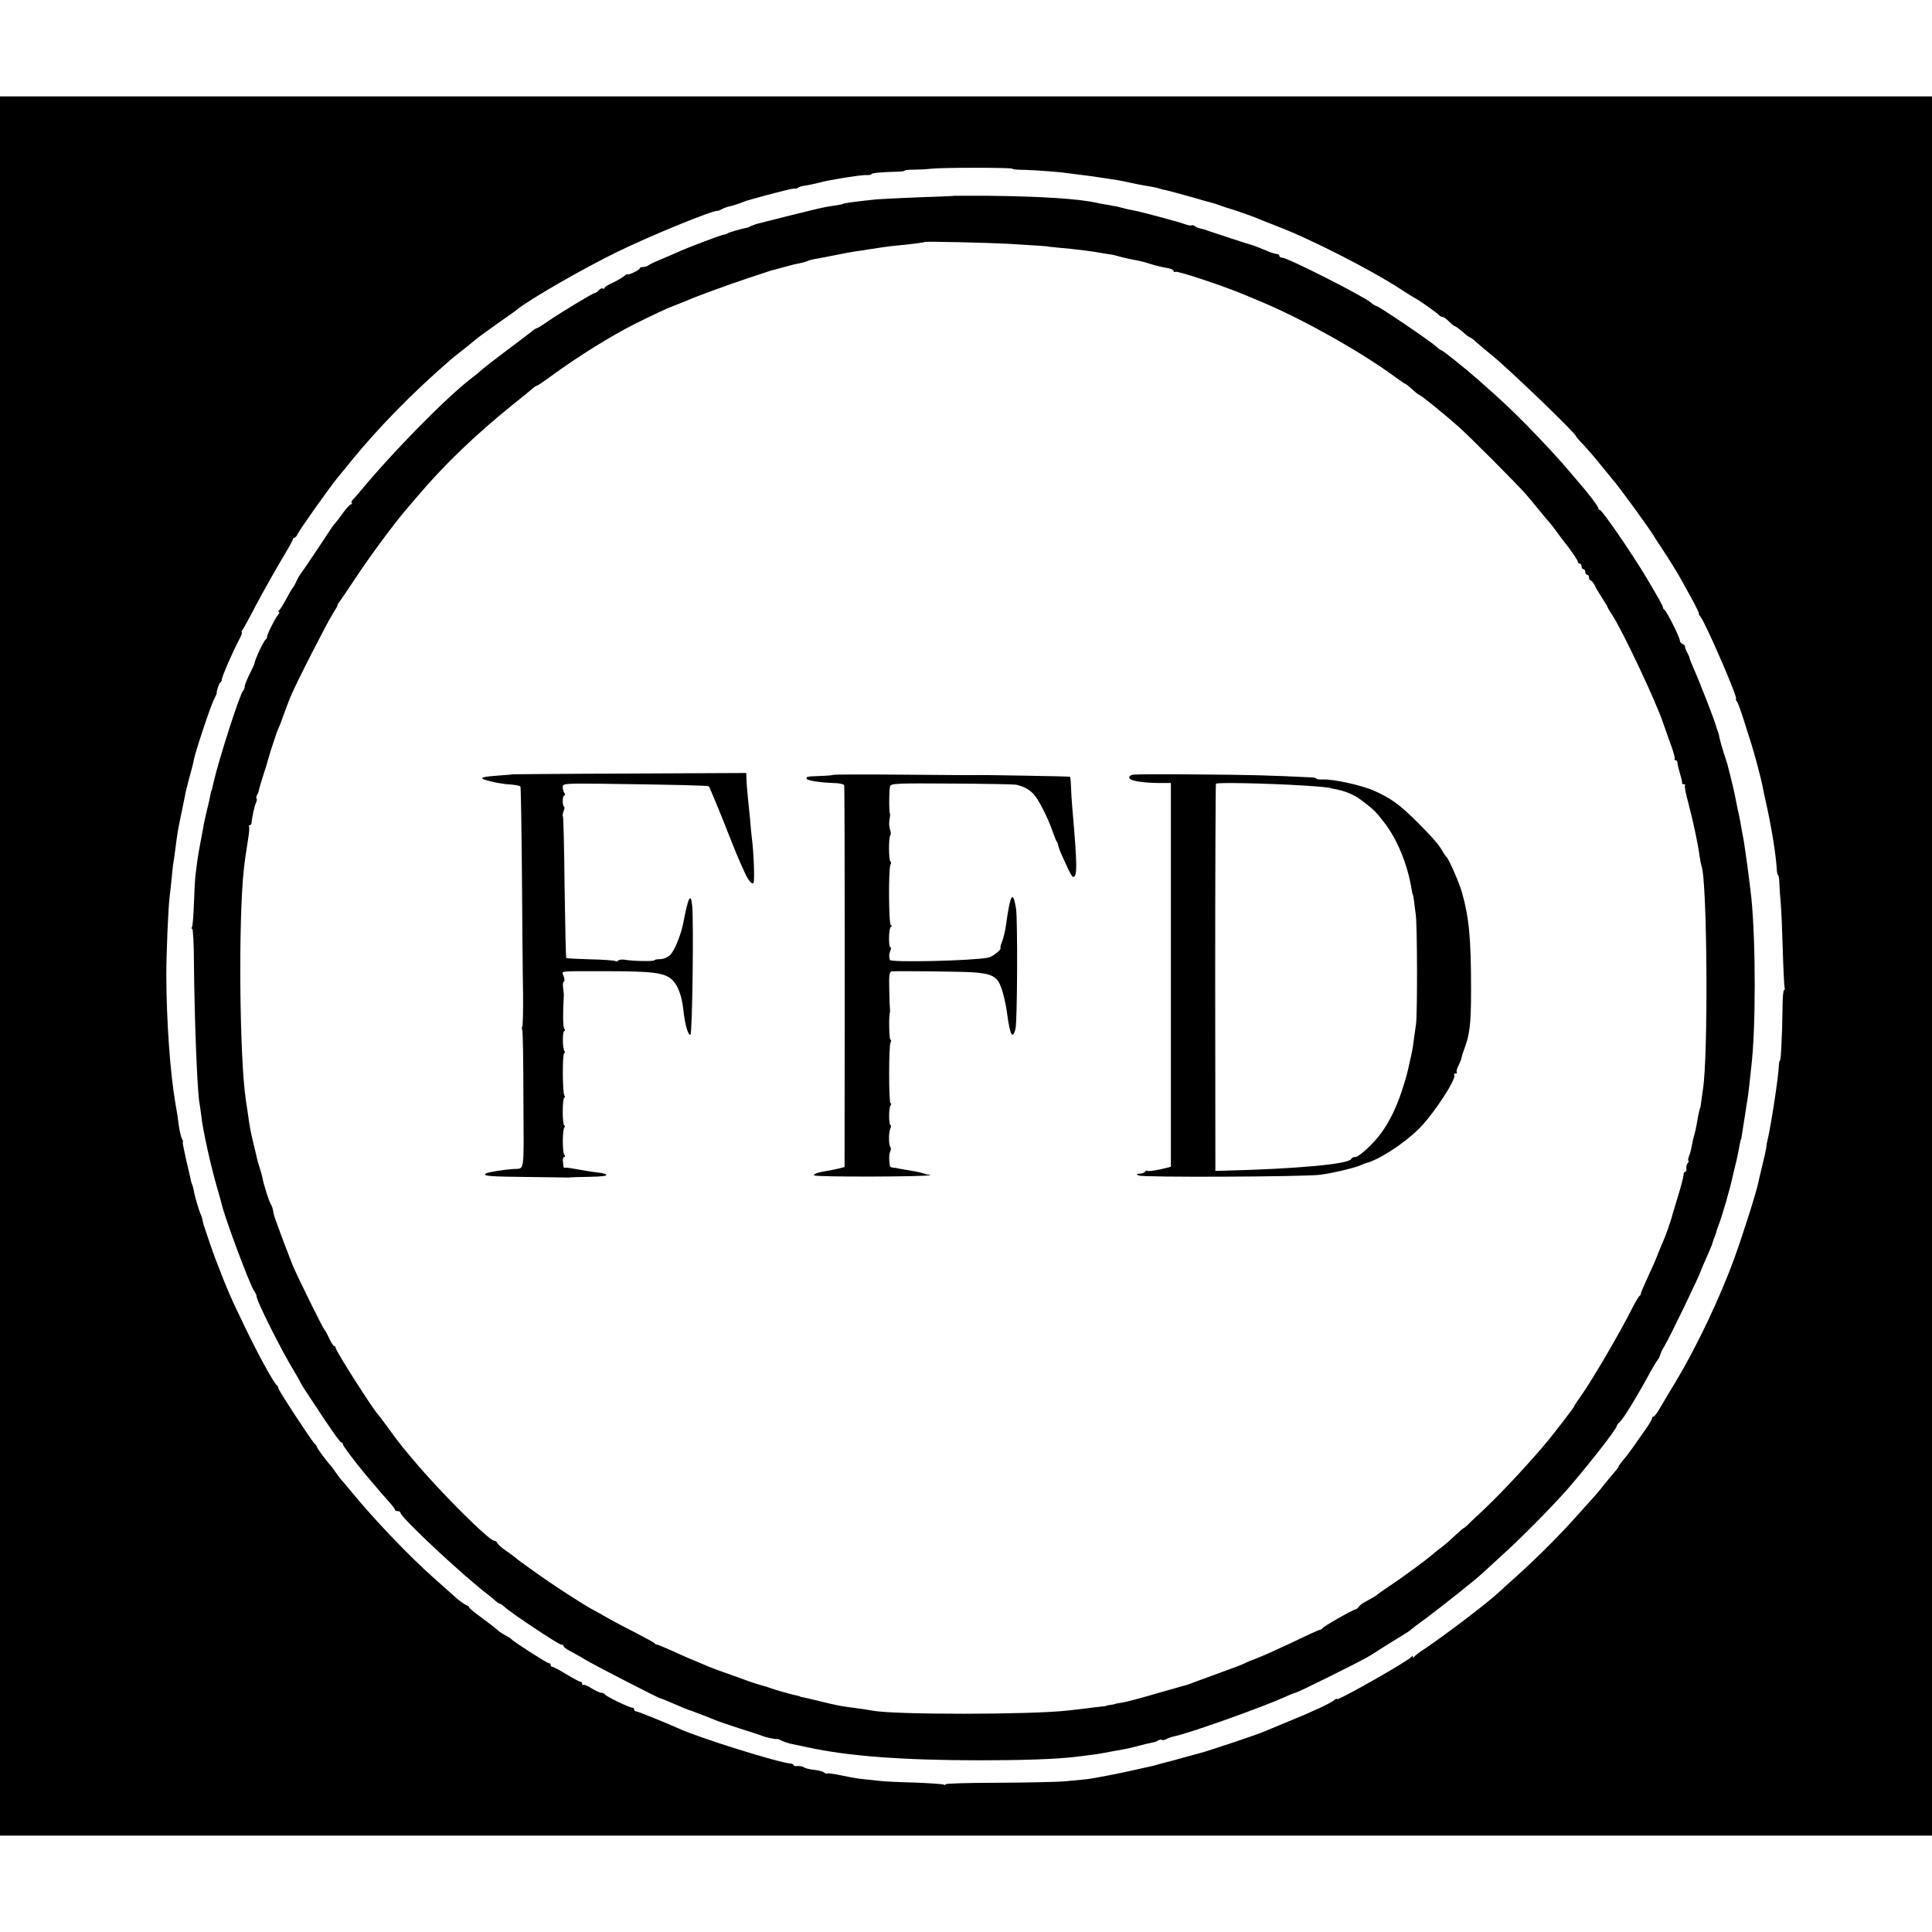 <?xml version="1.0" standalone="no"?>
<!DOCTYPE svg PUBLIC "-//W3C//DTD SVG 20010904//EN"
 "http://www.w3.org/TR/2001/REC-SVG-20010904/DTD/svg10.dtd">
<svg version="1.0" xmlns="http://www.w3.org/2000/svg"
 width="1042pt" height="1042pt" viewBox="0 0 1042 1042"
 preserveAspectRatio="xMidYMid meet">
<g transform="translate(0,1042) scale(0.1,-0.1)"
fill="#000000" stroke="none">
<path d="M0 5210 l0 -4690 5210 0 5210 0 0 4690 0 4690 -5210 0 -5210 0 0
-4690z m5460 4300 c0 -3 28 -6 63 -6 67 -2 192 -11 235 -18 15 -2 54 -7 87
-11 33 -4 69 -9 80 -11 11 -2 38 -6 60 -9 22 -3 60 -9 85 -15 50 -11 90 -19
135 -26 17 -3 37 -7 45 -10 8 -3 26 -8 40 -10 14 -3 72 -19 130 -35 58 -17
112 -32 120 -34 8 -2 26 -8 40 -13 14 -5 28 -10 32 -11 18 -4 143 -47 173 -60
11 -5 58 -24 105 -42 181 -69 505 -235 665 -339 33 -22 67 -43 75 -47 19 -9
111 -73 128 -90 7 -7 18 -13 23 -13 6 0 21 -11 35 -25 14 -14 28 -25 32 -25 4
0 22 -14 41 -30 18 -17 36 -30 40 -30 3 0 20 -12 36 -28 17 -15 52 -45 80 -67
96 -78 455 -423 455 -438 0 -2 19 -25 43 -49 23 -25 65 -73 92 -108 28 -34 55
-67 60 -73 33 -36 210 -280 230 -316 6 -10 22 -36 37 -57 35 -53 79 -123 99
-159 9 -16 37 -67 62 -112 25 -46 43 -83 40 -83 -3 0 1 -8 9 -17 27 -34 205
-443 191 -443 -3 0 -1 -6 4 -12 6 -7 21 -49 35 -93 14 -44 33 -105 43 -135 19
-60 53 -190 61 -230 2 -14 11 -56 20 -95 29 -130 53 -279 57 -357 1 -16 4 -28
7 -28 3 0 6 -21 7 -48 1 -26 4 -72 7 -102 3 -30 8 -143 11 -250 3 -107 8 -201
10 -207 2 -7 1 -13 -3 -13 -4 0 -8 -39 -8 -88 -2 -155 -9 -292 -14 -292 -3 0
-5 -12 -6 -27 -2 -59 -40 -309 -59 -393 -4 -14 -8 -36 -9 -50 -2 -14 -11 -56
-21 -94 -9 -39 -19 -79 -21 -90 -9 -49 -82 -279 -128 -406 -78 -217 -207 -487
-320 -675 -30 -49 -67 -111 -82 -137 -15 -27 -31 -48 -36 -48 -4 0 -8 -4 -8
-10 0 -5 -14 -29 -30 -52 -17 -24 -46 -65 -65 -93 -19 -27 -46 -63 -60 -79
-14 -16 -25 -32 -25 -35 0 -3 -10 -17 -23 -31 -12 -14 -38 -45 -57 -69 -19
-25 -44 -54 -55 -66 -11 -12 -51 -57 -90 -100 -88 -100 -228 -239 -330 -330
-43 -38 -85 -77 -94 -85 -62 -58 -290 -231 -401 -305 -25 -16 -48 -34 -52 -40
-5 -7 -8 -7 -8 0 0 6 -3 5 -8 -1 -14 -21 -402 -241 -402 -228 0 4 -7 1 -15 -6
-21 -17 -121 -64 -250 -116 -60 -25 -119 -49 -130 -54 -22 -11 -315 -109 -343
-115 -9 -2 -51 -14 -92 -25 -41 -12 -83 -23 -93 -25 -10 -3 -27 -7 -37 -10
-10 -3 -27 -8 -37 -10 -10 -2 -58 -13 -108 -24 -49 -11 -103 -22 -120 -25 -16
-3 -52 -10 -80 -15 -27 -5 -57 -9 -65 -9 -8 -1 -51 -5 -95 -9 -44 -4 -207 -7
-362 -8 -156 0 -283 -4 -283 -8 0 -5 -4 -5 -10 -2 -5 3 -76 8 -157 11 -82 2
-166 6 -188 9 -22 2 -60 6 -85 9 -25 2 -78 11 -119 20 -41 9 -77 14 -79 11 -3
-3 -11 0 -17 5 -7 6 -31 12 -55 15 -23 2 -47 8 -53 13 -7 5 -22 8 -34 7 -13
-1 -23 1 -23 5 0 4 -6 7 -12 8 -70 5 -507 142 -613 192 -55 25 -215 90 -224
90 -6 0 -11 5 -11 10 0 6 -4 10 -10 10 -16 0 -145 62 -148 72 -2 4 -10 8 -18
8 -8 0 -32 11 -53 24 -21 14 -42 22 -45 19 -3 -4 -6 -1 -6 5 0 7 -4 12 -10 12
-5 0 -39 18 -75 40 -36 22 -70 40 -75 40 -6 0 -10 5 -10 10 0 6 -4 10 -10 10
-10 0 -191 116 -200 128 -3 4 -17 13 -32 21 -15 8 -36 21 -45 30 -10 9 -48 39
-85 66 -38 27 -68 52 -68 56 0 4 -8 10 -17 13 -10 4 -39 25 -65 49 -26 23 -75
67 -109 97 -130 115 -321 315 -440 460 -30 36 -58 70 -64 76 -5 6 -17 22 -25
34 -8 12 -20 28 -25 34 -26 28 -75 95 -75 101 0 3 -6 13 -14 20 -21 22 -196
289 -195 299 0 5 -3 12 -8 15 -16 11 -101 166 -171 312 -81 168 -89 185 -162
374 -4 11 -18 49 -30 85 -12 36 -24 72 -27 80 -3 8 -8 24 -10 35 -1 11 -7 29
-12 40 -10 22 -33 102 -36 125 -1 8 -5 22 -8 30 -4 8 -9 26 -11 40 -3 14 -14
62 -25 108 -10 45 -17 82 -15 82 3 0 1 8 -4 17 -5 10 -13 41 -17 68 -7 55 -9
70 -20 130 -28 167 -47 440 -48 680 0 124 10 366 18 430 2 17 7 57 10 90 3 33
7 71 9 85 3 14 7 48 11 75 7 59 15 110 21 139 16 76 26 125 31 151 2 17 14 62
24 100 11 39 22 81 24 95 6 38 90 291 109 328 9 17 16 33 15 34 -3 8 14 58 20
58 4 0 7 8 8 18 2 18 59 149 94 215 11 20 17 37 13 37 -3 0 -2 6 4 13 5 6 38
66 72 132 35 66 94 171 131 234 38 63 69 118 69 123 0 4 4 8 8 8 5 0 13 10 19
23 10 22 179 260 213 300 10 12 44 53 75 92 146 179 332 369 533 543 10 9 34
28 52 42 18 14 41 32 50 40 10 8 27 22 37 30 10 9 61 46 113 83 52 36 100 70
105 75 65 54 361 225 547 315 178 87 511 223 538 220 3 -1 14 4 25 10 11 6 29
12 40 14 11 2 37 10 58 18 20 8 39 15 42 15 3 0 10 2 17 5 17 5 119 33 186 49
28 7 52 11 52 9 0 -2 6 -1 13 4 6 4 17 8 22 9 6 1 26 5 45 8 19 4 43 9 53 12
38 12 219 41 247 40 17 -1 30 1 30 5 0 6 57 11 133 13 26 0 47 3 47 6 0 3 21
5 48 5 26 0 67 2 92 5 57 7 440 7 440 0z"/>
<path d="M5147 9364 c-1 -1 -85 -5 -187 -8 -102 -4 -205 -9 -230 -11 -99 -10
-185 -21 -185 -25 0 -1 -9 -3 -20 -5 -11 -2 -40 -6 -64 -10 -25 -4 -112 -25
-195 -46 -83 -21 -162 -41 -175 -44 -13 -3 -31 -10 -40 -14 -9 -5 -20 -10 -26
-10 -20 -3 -90 -23 -100 -29 -5 -4 -16 -7 -23 -8 -18 -3 -198 -71 -247 -94
-22 -10 -65 -28 -95 -41 -30 -12 -59 -26 -64 -31 -6 -4 -18 -8 -28 -8 -10 0
-18 -3 -18 -8 0 -8 -64 -39 -66 -31 -1 2 -10 -3 -20 -12 -11 -8 -38 -24 -61
-35 -24 -10 -43 -23 -43 -27 0 -5 -4 -6 -9 -3 -5 3 -14 -1 -21 -9 -7 -8 -16
-15 -21 -15 -10 0 -171 -97 -251 -151 -31 -22 -59 -39 -62 -39 -3 0 -14 -6
-23 -14 -10 -8 -69 -53 -132 -100 -63 -47 -126 -96 -140 -108 -14 -13 -39 -34
-56 -46 -142 -110 -421 -393 -610 -621 -11 -13 -25 -29 -32 -36 -7 -7 -9 -15
-6 -19 4 -3 2 -6 -4 -6 -5 0 -24 -20 -42 -45 -17 -24 -37 -50 -44 -58 -7 -7
-16 -20 -22 -29 -30 -47 -156 -235 -165 -245 -5 -7 -16 -25 -22 -40 -7 -15
-15 -30 -19 -33 -3 -3 -19 -30 -35 -60 -16 -30 -33 -58 -39 -62 -5 -4 -6 -8
-1 -8 5 0 3 -8 -5 -17 -17 -21 -61 -109 -59 -119 1 -4 -2 -10 -7 -13 -12 -9
-59 -110 -61 -131 0 -3 -12 -28 -26 -56 -14 -29 -26 -58 -26 -66 0 -8 -4 -18
-9 -24 -17 -16 -130 -368 -158 -489 -9 -39 -11 -50 -13 -50 -1 0 -3 -11 -6
-25 -2 -14 -11 -52 -19 -85 -8 -33 -17 -73 -19 -90 -3 -16 -11 -57 -17 -90 -6
-33 -13 -73 -15 -90 -2 -16 -6 -48 -9 -70 -3 -22 -7 -92 -9 -156 -2 -64 -7
-122 -10 -128 -4 -6 -4 -11 1 -11 4 0 9 -82 9 -183 3 -312 18 -697 30 -757 2
-14 7 -45 10 -70 7 -72 54 -283 89 -400 9 -30 18 -63 20 -72 17 -76 149 -428
174 -468 9 -13 15 -27 15 -30 -5 -17 133 -293 208 -415 10 -16 22 -39 28 -50
5 -11 31 -52 58 -92 107 -163 156 -233 164 -233 4 0 8 -5 8 -11 0 -8 66 -95
125 -166 6 -6 26 -31 45 -53 19 -23 52 -61 73 -84 20 -22 37 -44 37 -48 0 -5
7 -8 15 -8 8 0 15 -4 15 -9 0 -24 342 -344 478 -446 7 -5 22 -18 33 -28 10 -9
22 -17 26 -17 4 0 16 -9 27 -19 36 -33 289 -201 303 -201 7 0 13 -4 13 -8 0
-5 12 -15 28 -23 15 -8 59 -32 97 -55 66 -38 400 -210 400 -205 0 1 25 -9 55
-22 69 -30 94 -40 100 -41 3 -1 21 -7 40 -15 19 -7 44 -16 55 -21 11 -4 31
-12 45 -18 14 -6 70 -25 125 -43 55 -17 109 -35 120 -39 22 -10 83 -23 87 -19
2 1 12 -3 24 -9 11 -6 32 -13 45 -16 13 -3 56 -12 95 -20 219 -48 517 -70 929
-70 236 0 412 6 520 19 38 4 134 17 145 20 9 2 95 18 115 21 11 2 38 8 60 14
39 10 79 20 100 24 6 1 16 5 23 10 7 4 16 5 19 2 3 -3 14 -1 25 5 11 6 29 12
40 14 80 16 471 155 602 214 25 12 48 21 52 21 11 0 374 180 404 201 23 15
145 92 195 122 11 7 22 14 25 18 3 3 41 32 85 64 78 58 263 205 295 235 9 8
58 53 108 99 108 97 281 273 362 366 111 129 260 319 260 334 0 5 7 14 16 21
19 17 94 139 167 274 15 27 32 55 38 62 6 7 11 19 13 26 1 7 11 29 23 48 29
48 189 379 198 410 1 3 9 23 19 45 28 64 39 89 42 100 1 6 6 21 12 35 5 14 10
27 10 30 0 3 6 19 12 35 17 42 61 194 75 260 9 39 15 65 21 87 3 13 8 37 11
53 8 46 11 60 13 60 1 0 3 11 5 25 2 14 6 40 9 58 3 18 8 50 11 70 3 21 7 47
9 57 2 11 7 49 11 85 4 36 8 77 10 93 25 204 25 669 1 912 -3 31 -16 134 -21
170 -7 51 -17 122 -21 145 -3 14 -9 48 -14 75 -4 28 -13 70 -19 95 -5 25 -12
59 -15 75 -5 26 -28 121 -40 165 -3 8 -12 38 -21 65 -9 28 -18 61 -21 75 -2
14 -7 32 -11 40 -3 8 -7 20 -8 25 -7 28 -85 230 -122 313 -12 28 -22 53 -21
55 1 1 -5 13 -12 27 -8 14 -13 29 -12 33 1 4 -5 10 -13 13 -8 4 -15 12 -15 20
0 16 -70 156 -83 165 -5 3 -8 9 -8 12 0 8 -22 48 -83 151 -82 138 -245 376
-258 376 -4 0 -8 5 -8 10 0 9 -58 85 -104 137 -6 7 -27 31 -46 54 -65 77 -135
152 -235 255 -89 90 -139 137 -265 248 -65 57 -188 156 -195 156 -3 0 -16 9
-28 20 -29 28 -313 220 -324 220 -5 0 -18 8 -29 18 -37 33 -449 242 -478 242
-9 0 -16 5 -16 10 0 6 -6 10 -14 10 -8 0 -36 9 -63 21 -26 11 -55 22 -63 25
-15 3 -221 71 -250 81 -8 4 -24 8 -34 10 -11 2 -25 8 -31 13 -7 5 -14 7 -17 5
-3 -3 -17 -1 -32 4 -29 12 -247 70 -286 77 -14 2 -36 7 -50 11 -14 3 -27 7
-30 8 -3 0 -27 5 -55 10 -27 4 -54 9 -60 11 -96 22 -304 35 -584 38 -100 0
-183 0 -184 0z m293 -259 c58 -4 130 -8 160 -10 30 -2 55 -4 55 -5 0 0 20 -3
45 -5 104 -9 191 -20 255 -32 17 -3 37 -6 45 -7 8 -2 24 -5 35 -9 11 -3 34 -9
50 -12 17 -3 41 -8 55 -11 14 -3 39 -9 56 -15 35 -11 66 -19 107 -26 15 -3 27
-10 27 -15 0 -5 4 -7 9 -4 11 7 269 -79 386 -129 17 -7 59 -25 95 -40 224 -96
523 -265 703 -397 28 -21 53 -38 56 -38 3 0 20 -14 38 -30 18 -17 35 -30 38
-30 7 0 126 -96 210 -170 53 -46 321 -315 365 -366 19 -22 51 -60 70 -84 19
-24 42 -51 50 -60 8 -8 26 -31 40 -50 14 -19 30 -42 37 -50 44 -55 83 -112 83
-120 0 -6 5 -10 10 -10 6 0 10 -7 10 -15 0 -8 5 -15 10 -15 6 0 10 -7 10 -15
0 -8 5 -15 10 -15 6 0 10 -7 10 -15 0 -8 4 -15 8 -15 5 0 15 -12 23 -27 7 -16
26 -47 41 -70 15 -23 28 -44 28 -47 0 -3 11 -21 24 -41 53 -78 240 -474 276
-585 5 -14 22 -62 38 -107 17 -45 28 -84 24 -87 -3 -3 -1 -6 5 -6 5 0 10 -6
10 -12 0 -7 6 -33 13 -58 8 -25 13 -48 12 -52 -1 -5 3 -8 10 -8 6 0 9 -3 6 -6
-4 -3 4 -45 17 -92 26 -98 54 -228 61 -287 3 -22 8 -47 11 -55 31 -85 37
-1033 7 -1210 -3 -19 -7 -48 -9 -65 -2 -16 -4 -30 -5 -30 -2 0 -9 -30 -15 -65
-6 -37 -13 -69 -19 -88 -3 -9 -8 -31 -11 -49 -3 -18 -9 -43 -15 -57 -5 -15 -7
-26 -4 -26 4 0 2 -6 -3 -13 -6 -6 -9 -20 -8 -29 2 -10 -1 -18 -6 -18 -5 0 -9
-8 -9 -17 0 -10 -14 -63 -31 -118 -17 -55 -32 -107 -34 -115 -7 -25 -35 -104
-45 -125 -5 -11 -18 -42 -29 -70 -10 -27 -36 -86 -57 -130 -20 -44 -36 -82
-35 -84 2 -2 -1 -7 -6 -10 -5 -3 -24 -35 -42 -71 -71 -140 -213 -382 -277
-473 -19 -26 -34 -49 -34 -52 0 -4 -70 -96 -133 -175 -82 -101 -248 -281 -346
-374 -30 -28 -67 -63 -83 -78 -15 -16 -29 -28 -31 -28 -3 0 -25 -19 -50 -42
-24 -24 -57 -52 -71 -62 -15 -11 -37 -28 -49 -39 -32 -28 -152 -117 -227 -167
-36 -24 -67 -46 -70 -49 -5 -6 -24 -17 -75 -45 -11 -6 -24 -17 -28 -23 -4 -7
-12 -13 -16 -13 -12 0 -175 -93 -179 -102 -2 -4 -8 -8 -13 -8 -5 0 -73 -31
-151 -69 -79 -37 -165 -76 -193 -86 -27 -10 -54 -21 -60 -25 -5 -4 -64 -26
-130 -50 -66 -24 -131 -48 -145 -53 -14 -6 -29 -11 -35 -13 -5 -1 -80 -23
-165 -47 -86 -25 -171 -48 -190 -50 -19 -3 -36 -6 -37 -7 -2 -2 -12 -4 -23 -5
-11 -1 -21 -3 -22 -5 -2 -1 -14 -3 -28 -4 -14 -2 -54 -6 -90 -11 -36 -4 -78
-9 -95 -11 -202 -22 -932 -23 -1050 0 -26 5 -112 17 -150 22 -16 2 -66 12
-110 23 -44 11 -91 22 -105 25 -14 2 -25 5 -25 6 0 1 -7 3 -16 5 -24 4 -132
35 -149 42 -8 3 -17 7 -20 7 -13 2 -97 29 -115 37 -11 4 -54 19 -95 34 -41 14
-84 30 -95 35 -11 5 -47 20 -80 34 -33 13 -91 39 -130 57 -38 17 -72 31 -74
29 -2 -1 -7 2 -10 7 -3 4 -49 29 -101 56 -52 26 -122 63 -155 82 -33 19 -67
38 -75 42 -16 7 -88 52 -180 112 -64 41 -233 161 -240 170 -3 3 -25 19 -49 36
-24 16 -45 35 -48 42 -3 7 -10 13 -17 13 -29 1 -289 260 -436 435 -69 82 -73
87 -130 165 -30 41 -57 77 -60 80 -24 22 -230 345 -230 361 0 5 -3 9 -7 9 -5
0 -17 19 -28 43 -11 23 -22 44 -26 47 -8 7 -139 273 -168 340 -12 30 -38 97
-58 150 -19 52 -37 102 -40 110 -3 8 -8 26 -10 40 -2 13 -8 29 -12 35 -9 11
-39 106 -46 145 -3 14 -9 36 -14 50 -5 14 -14 45 -19 70 -6 25 -14 59 -18 75
-13 55 -17 76 -29 162 -2 13 -6 40 -9 60 -34 226 -41 965 -11 1243 5 47 10 79
24 170 5 30 7 58 4 63 -2 4 0 7 5 7 5 0 9 6 9 13 2 29 16 93 24 108 4 9 6 19
3 22 -3 3 -2 12 2 19 5 7 9 18 10 25 1 7 12 45 25 85 13 40 24 75 24 78 3 16
49 157 56 170 4 8 17 40 27 70 11 30 28 75 38 100 27 67 196 398 229 450 16
25 28 46 26 48 -1 1 3 8 9 15 5 6 49 71 96 142 76 114 199 280 263 355 12 14
38 45 59 69 144 171 317 337 517 498 50 40 98 79 108 88 9 8 20 15 23 15 4 0
36 22 73 49 150 110 329 221 461 287 82 41 180 87 190 89 8 3 63 25 85 34 41
19 233 89 330 121 55 18 107 35 115 38 8 3 20 6 25 7 6 2 30 8 55 15 43 12 53
14 100 24 11 3 23 7 28 9 4 3 23 8 42 11 19 3 71 13 115 22 44 9 94 18 110 20
17 2 44 6 60 9 84 13 104 16 145 20 76 7 155 17 158 20 5 4 345 -4 452 -10z"/>
<path d="M2767 6244 c-1 -1 -37 -4 -80 -7 -77 -5 -103 -12 -76 -21 41 -14 99
-25 142 -27 27 -2 51 -7 54 -11 2 -5 6 -219 8 -476 2 -257 4 -545 6 -640 1
-95 -1 -175 -4 -178 -3 -3 -3 -12 0 -20 3 -7 6 -178 6 -379 2 -406 9 -365 -58
-370 -55 -4 -132 -17 -144 -24 -22 -14 21 -17 234 -19 110 -1 202 -3 205 -3 3
-1 10 0 15 1 6 1 54 2 107 3 60 1 94 5 88 11 -5 5 -21 10 -37 11 -15 2 -41 5
-58 8 -102 18 -121 21 -127 19 -5 -1 -8 1 -9 5 0 5 -2 18 -3 31 -2 12 2 22 7
22 6 0 6 5 0 13 -10 15 -10 127 0 145 5 6 5 12 0 12 -4 0 -8 34 -8 75 0 41 4
75 8 75 5 0 5 6 1 12 -11 17 -11 228 -1 228 5 0 5 5 1 12 -11 17 -11 108 0
108 5 0 4 5 -1 13 -7 10 -8 76 -2 182 0 6 -2 22 -4 38 -2 15 -1 30 4 33 5 2 4
16 -1 29 -11 30 -35 27 220 27 266 0 327 -8 368 -49 30 -31 50 -87 58 -162 7
-73 27 -142 38 -131 10 10 18 615 9 697 -8 71 -21 46 -48 -96 -12 -62 -48
-150 -70 -171 -15 -14 -37 -23 -55 -23 -16 0 -30 -3 -30 -6 0 -7 -121 -5 -162
3 -15 2 -30 0 -34 -5 -3 -5 -10 -6 -16 -2 -7 3 -68 8 -136 9 -68 2 -126 5
-128 7 -2 2 -6 174 -9 382 -2 207 -6 380 -9 382 -3 3 -1 16 4 29 5 13 6 24 2
24 -4 0 -7 14 -7 30 0 17 4 30 9 30 5 0 5 6 0 13 -5 6 -9 21 -9 32 0 19 6 20
210 18 371 -5 575 -9 578 -14 2 -2 14 -29 26 -59 12 -30 26 -64 31 -75 5 -11
27 -67 50 -125 40 -101 50 -126 87 -207 21 -45 40 -67 47 -54 7 10 1 165 -9
241 -3 25 -7 68 -9 95 -3 28 -8 82 -12 120 -4 39 -8 85 -8 103 l-1 33 -628 -3
c-346 -1 -629 -4 -630 -4z"/>
<path d="M4494 6241 c-2 -2 -32 -5 -66 -6 -76 -3 -78 -3 -78 -14 0 -10 66 -21
142 -24 32 0 59 -6 61 -12 2 -5 3 -471 3 -1034 l-1 -1025 -30 -8 c-16 -4 -45
-10 -65 -13 -48 -8 -70 -15 -70 -24 0 -10 617 -8 624 1 3 5 3 6 0 4 -3 -3 -16
-1 -28 4 -13 4 -40 11 -62 14 -21 4 -52 9 -69 12 -16 4 -36 7 -42 7 -7 0 -14
5 -14 11 -5 38 -4 63 3 77 4 9 4 19 0 23 -9 10 -10 78 0 98 4 9 5 19 0 21 -9
7 -9 88 1 105 5 6 5 12 0 12 -10 0 -10 311 0 327 4 6 4 14 -1 17 -7 4 -9 132
-2 146 1 3 1 10 0 15 -1 6 -3 54 -4 108 -2 81 1 97 14 98 50 3 377 -1 436 -5
87 -6 118 -18 139 -50 17 -25 39 -108 48 -181 15 -110 29 -133 44 -74 10 39
12 589 3 648 -17 104 -31 82 -55 -94 -4 -27 -13 -64 -20 -82 -7 -17 -11 -33
-9 -35 8 -8 -43 -49 -67 -53 -87 -17 -528 -27 -530 -12 -1 4 -2 13 -3 20 -1 6
2 20 6 30 5 9 5 17 1 17 -12 0 -10 104 2 112 7 5 7 8 0 8 -12 0 -14 309 -2
327 4 6 4 14 -1 17 -9 6 -10 132 0 141 4 4 3 17 -1 29 -7 19 -7 46 -1 71 1 6
1 12 0 15 -6 14 -5 137 1 151 7 14 45 15 336 13 180 -1 335 -4 343 -6 47 -12
68 -24 94 -50 28 -30 80 -132 107 -213 8 -22 16 -42 19 -45 3 -3 6 -12 8 -20
1 -8 7 -24 11 -35 5 -11 21 -46 35 -77 14 -32 29 -58 34 -58 23 0 22 68 -4
365 -4 44 -7 101 -8 127 -1 27 -3 49 -6 49 -6 2 -481 10 -497 9 -21 -1 -35 -1
-411 2 -200 2 -365 1 -368 -1z"/>
<path d="M6113 6242 c-23 -3 -30 -16 -14 -26 16 -10 86 -19 151 -19 l65 0 0
-1035 0 -1035 -58 -14 c-33 -7 -63 -11 -67 -8 -5 3 -11 1 -15 -5 -3 -5 -16
-10 -28 -10 -19 -1 -20 -2 -5 -10 17 -11 896 -7 978 4 63 8 173 34 207 47 15
7 33 13 38 15 72 18 207 106 289 187 81 82 206 274 189 291 -4 3 0 6 7 6 7 0
11 3 7 6 -3 4 0 19 8 35 8 15 17 36 18 46 2 10 7 25 10 33 34 88 41 142 41
330 0 278 -10 389 -50 530 -16 54 -71 180 -84 190 -4 3 -13 16 -20 29 -17 32
-52 73 -135 156 -101 100 -146 132 -243 174 -65 27 -207 58 -261 57 -23 -1
-41 1 -41 4 0 3 -10 7 -22 7 -223 11 -335 14 -613 16 -181 2 -340 1 -352 -1z
m907 -58 c86 -5 155 -12 155 -14 0 -1 9 -3 20 -5 67 -12 112 -32 165 -74 55
-44 57 -45 101 -101 73 -92 130 -228 153 -370 2 -14 5 -25 6 -25 2 0 8 -44 16
-110 8 -68 9 -528 1 -590 -4 -27 -9 -66 -12 -85 -2 -19 -6 -46 -9 -60 -23
-106 -24 -111 -40 -165 -46 -156 -103 -262 -184 -342 -34 -35 -71 -63 -82 -63
-10 0 -20 -5 -22 -10 -9 -28 -286 -54 -688 -64 l-45 -1 -1 1040 c0 572 2 1044
4 1048 4 8 279 2 462 -9z"/>
</g>
</svg>
